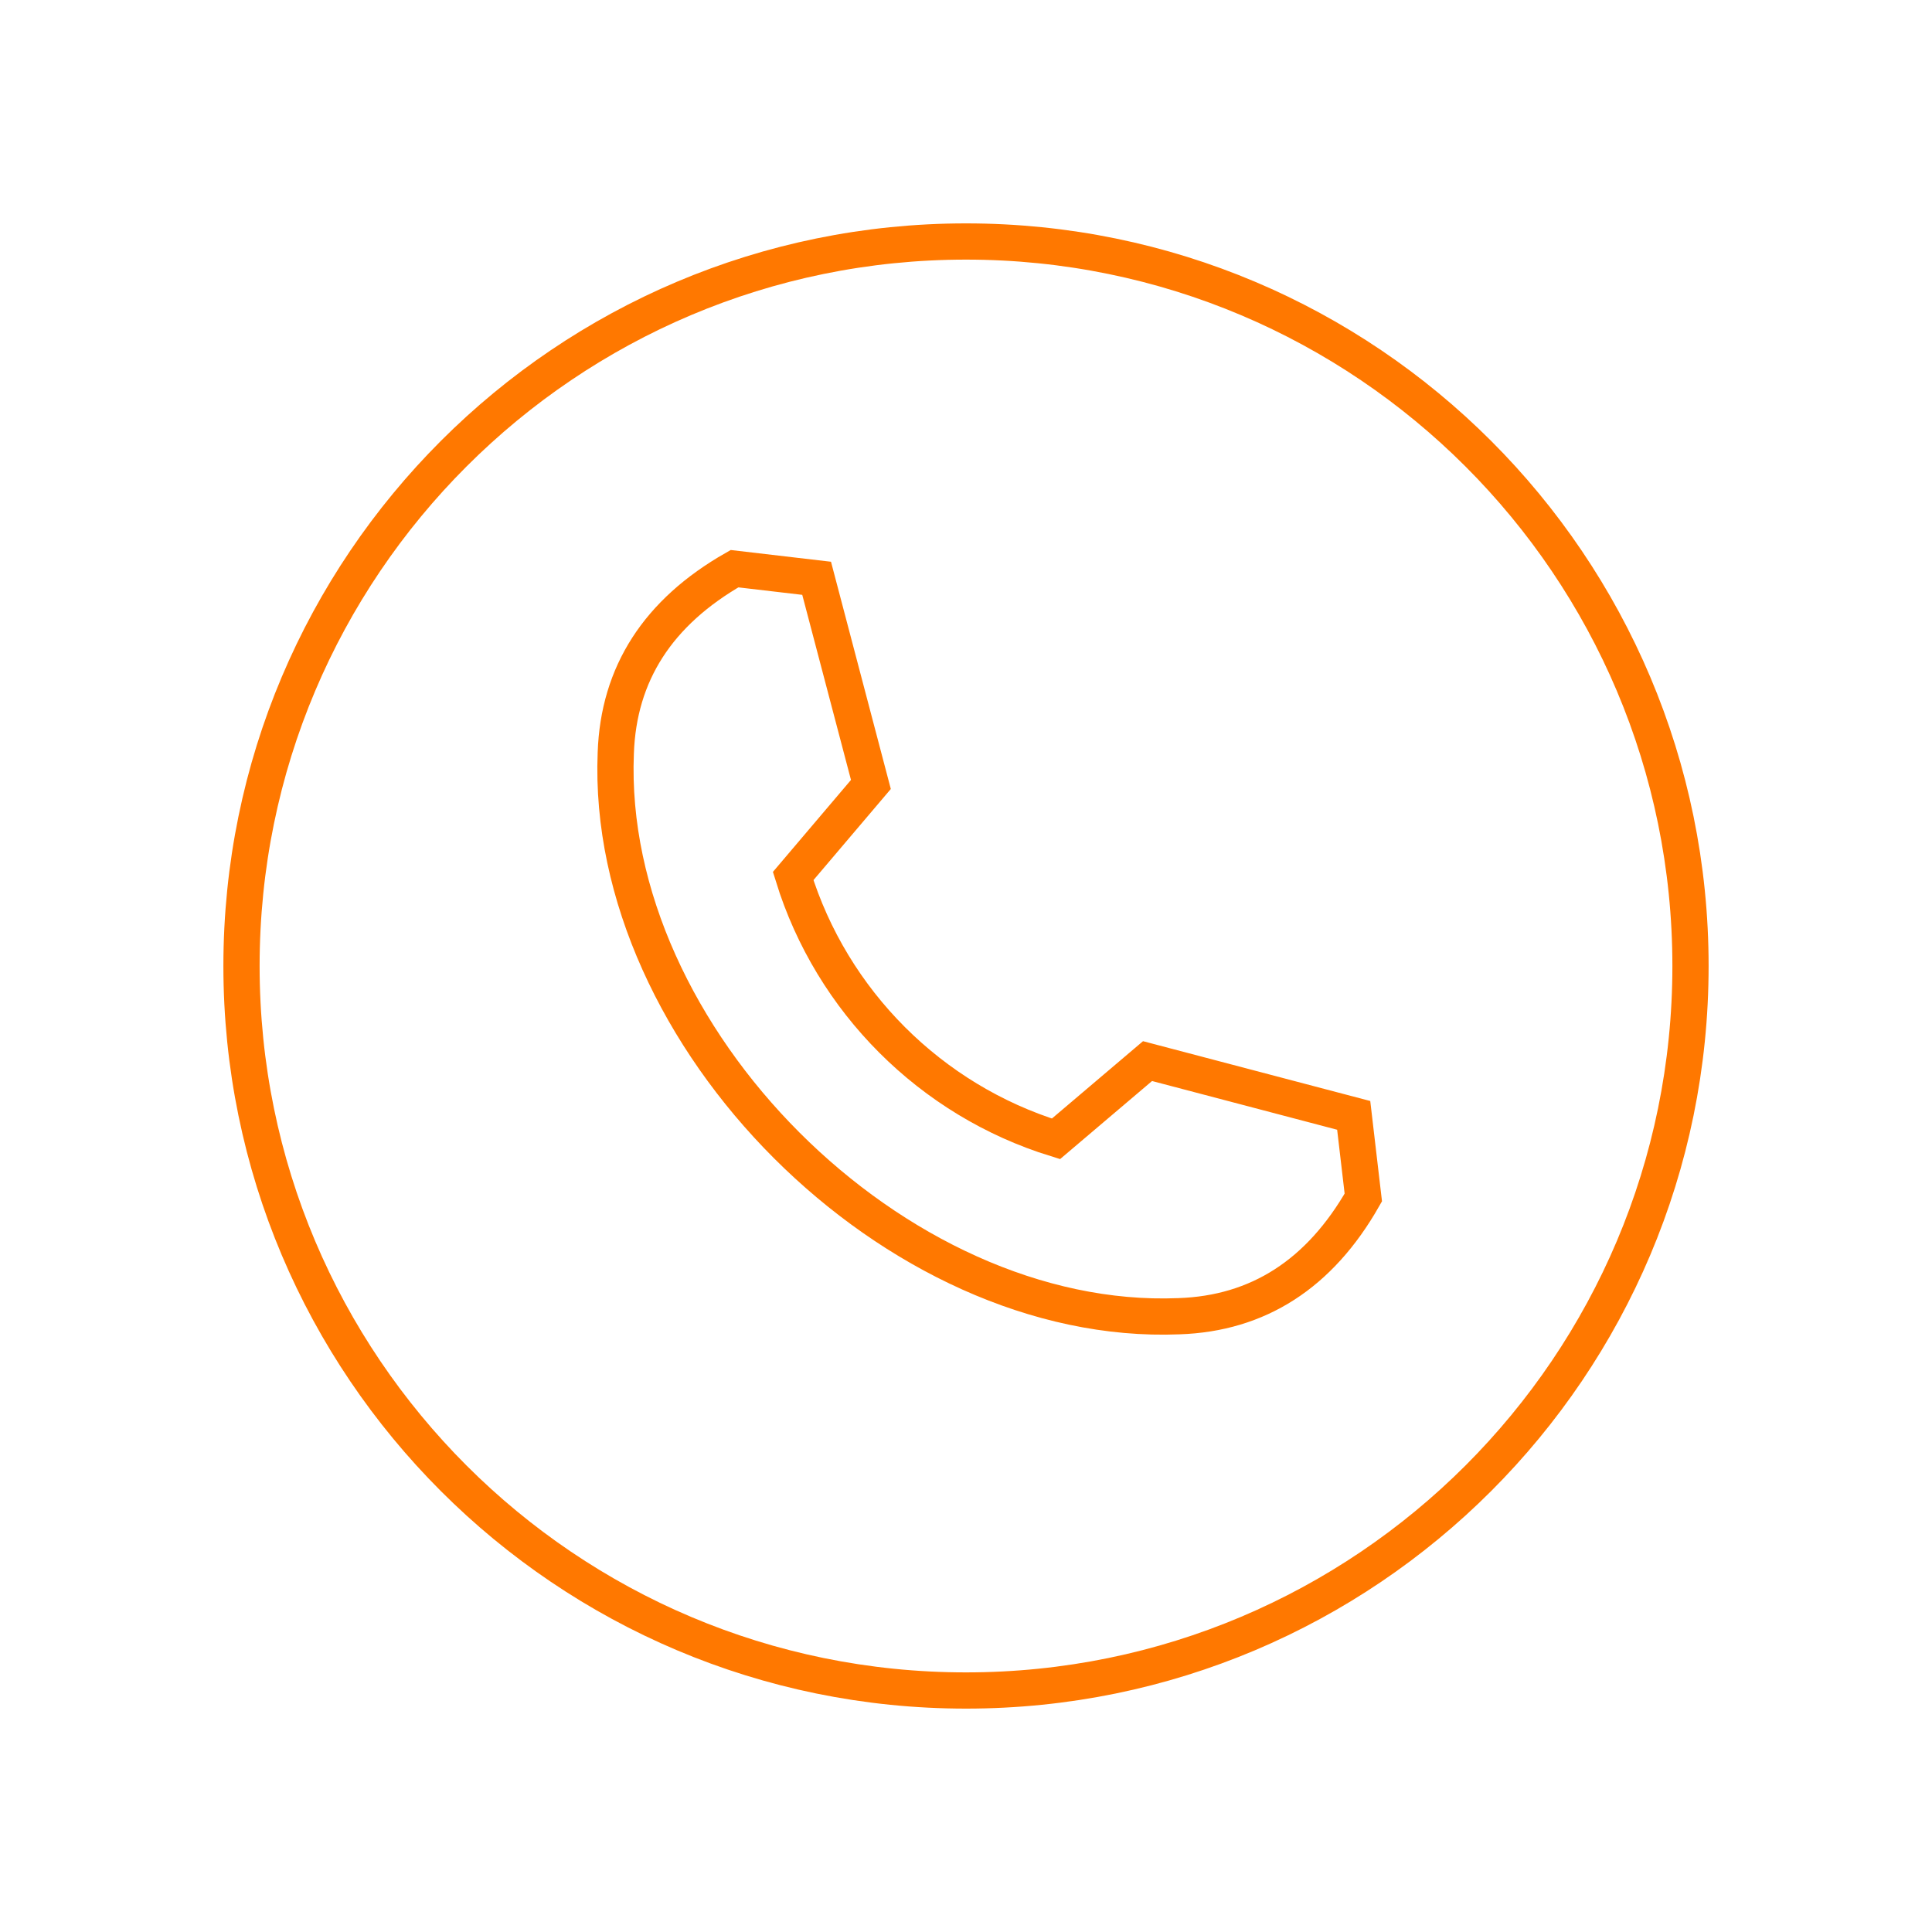 <svg width="80" height="80" viewBox="0 0 80 80" fill="none" xmlns="http://www.w3.org/2000/svg">
<path d="M30.415 23.548C27.248 25.353 25.609 27.898 25.498 31.185C25.02 42.926 37.074 54.98 48.815 54.502C52.102 54.391 54.647 52.752 56.452 49.585L56.054 46.185L47.517 43.938L43.725 47.157C38.539 45.555 34.445 41.461 32.843 36.275L36.062 32.483L33.815 23.946L30.415 23.548Z" stroke="#FF7800" stroke-width="1.5"/>
<path d="M40 70C56.569 70 70 56.569 70 40C70 23.431 56.569 10 40 10C23.431 10 10 23.431 10 40C10 56.569 23.431 70 40 70Z" stroke="#FF7800" stroke-width="1.5"/>
</svg>
